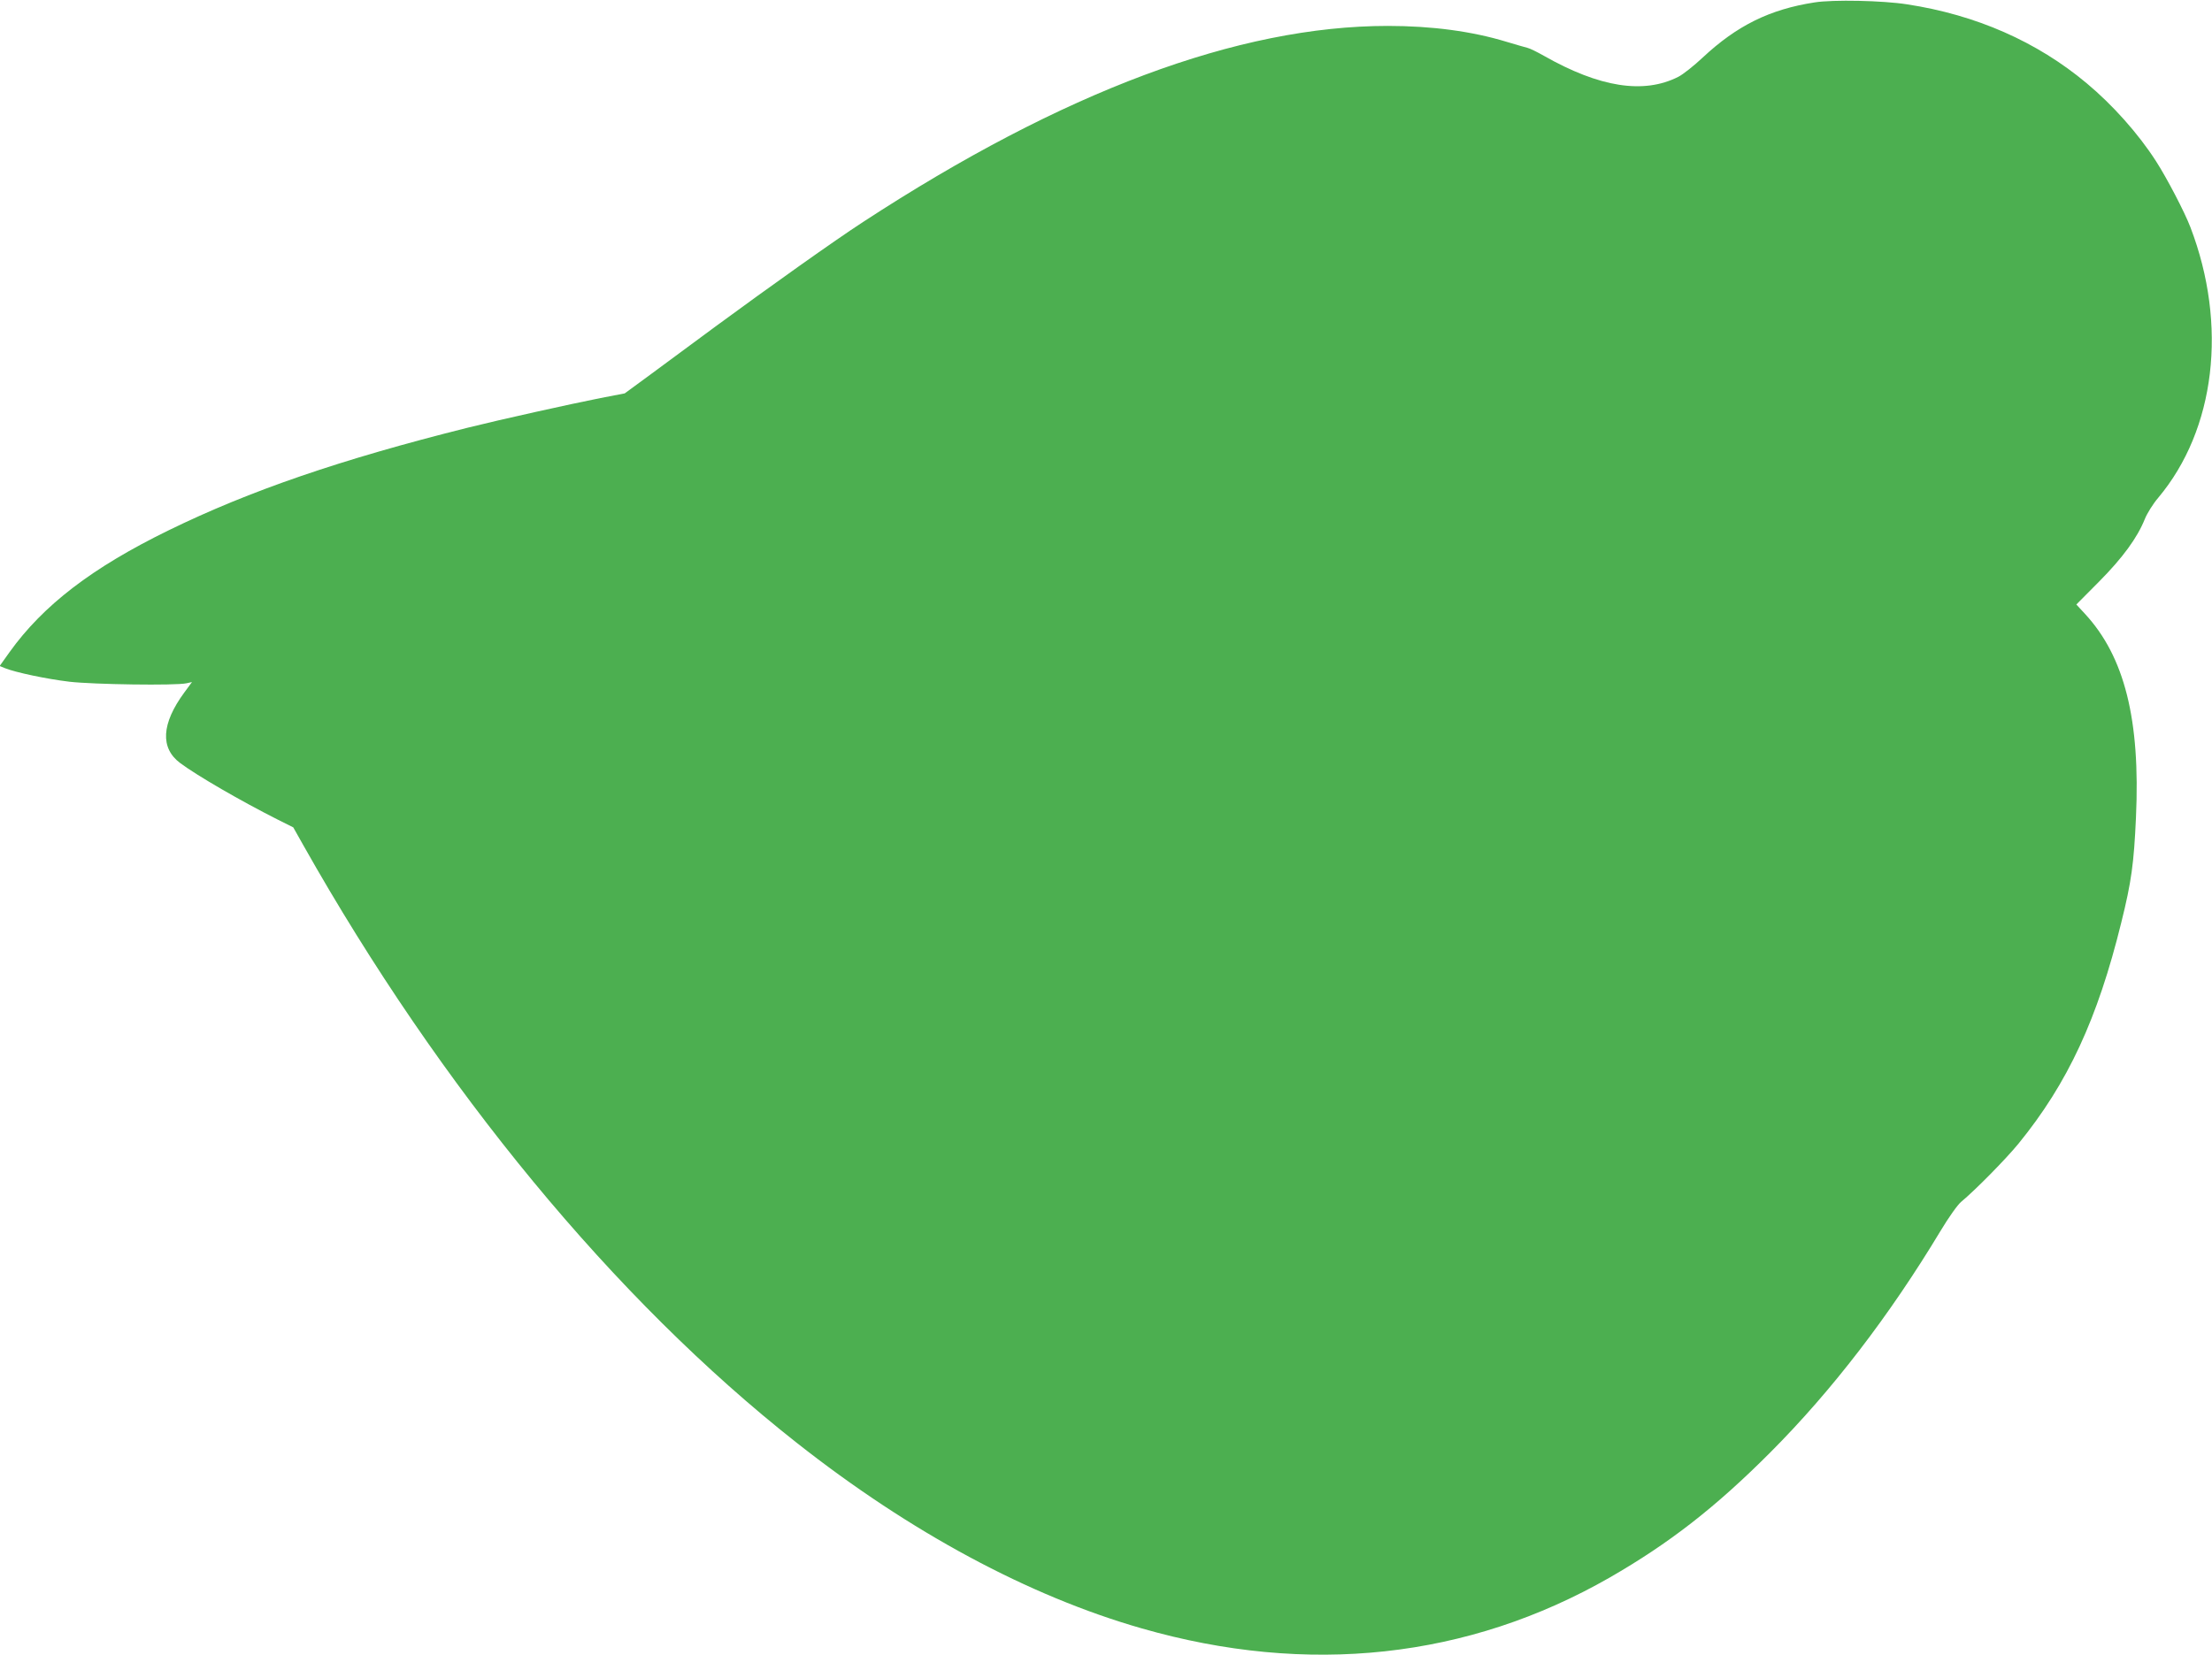 <?xml version="1.0" standalone="no"?>
<!DOCTYPE svg PUBLIC "-//W3C//DTD SVG 20010904//EN"
 "http://www.w3.org/TR/2001/REC-SVG-20010904/DTD/svg10.dtd">
<svg version="1.0" xmlns="http://www.w3.org/2000/svg"
 width="1280pt" height="958pt" viewBox="0 0 1280 958"
 preserveAspectRatio="xMidYMid meet">
<g transform="translate(0,958) scale(0.1,-0.1)"
fill="#4caf50" stroke="none">
<path d="M10500 9566 c-259 -40 -449 -134 -647 -319 -50 -47 -114 -98 -142
-112 -200 -101 -455 -61 -777 122 -39 22 -81 43 -95 46 -13 3 -67 19 -121 35
-200 61 -432 92 -687 92 -865 0 -1881 -380 -3037 -1135 -166 -108 -537 -372
-854 -605 -124 -92 -292 -216 -375 -277 l-150 -110 -140 -27 c-172 -34 -582
-125 -770 -172 -731 -183 -1260 -364 -1730 -594 -442 -216 -725 -433 -920
-705 l-57 -80 32 -13 c60 -24 238 -62 372 -78 139 -16 614 -23 677 -9 l32 7
-45 -61 c-132 -180 -140 -321 -23 -408 98 -73 350 -219 564 -327 l90 -45 58
-103 c794 -1408 1802 -2630 2855 -3459 657 -518 1343 -887 1995 -1074 963
-277 1890 -176 2710 294 344 198 611 405 930 725 356 357 689 791 984 1281 48
80 100 153 120 169 81 67 258 247 331 336 286 351 458 723 595 1280 59 237 73
343 85 608 26 566 -66 932 -296 1180 l-49 53 131 132 c138 139 222 255 265
362 13 33 48 89 78 124 331 395 403 999 186 1566 -33 87 -137 286 -199 382
-102 159 -252 327 -401 451 -288 241 -640 396 -1040 457 -140 22 -428 28 -535
11z"/>
</g>
</svg>
